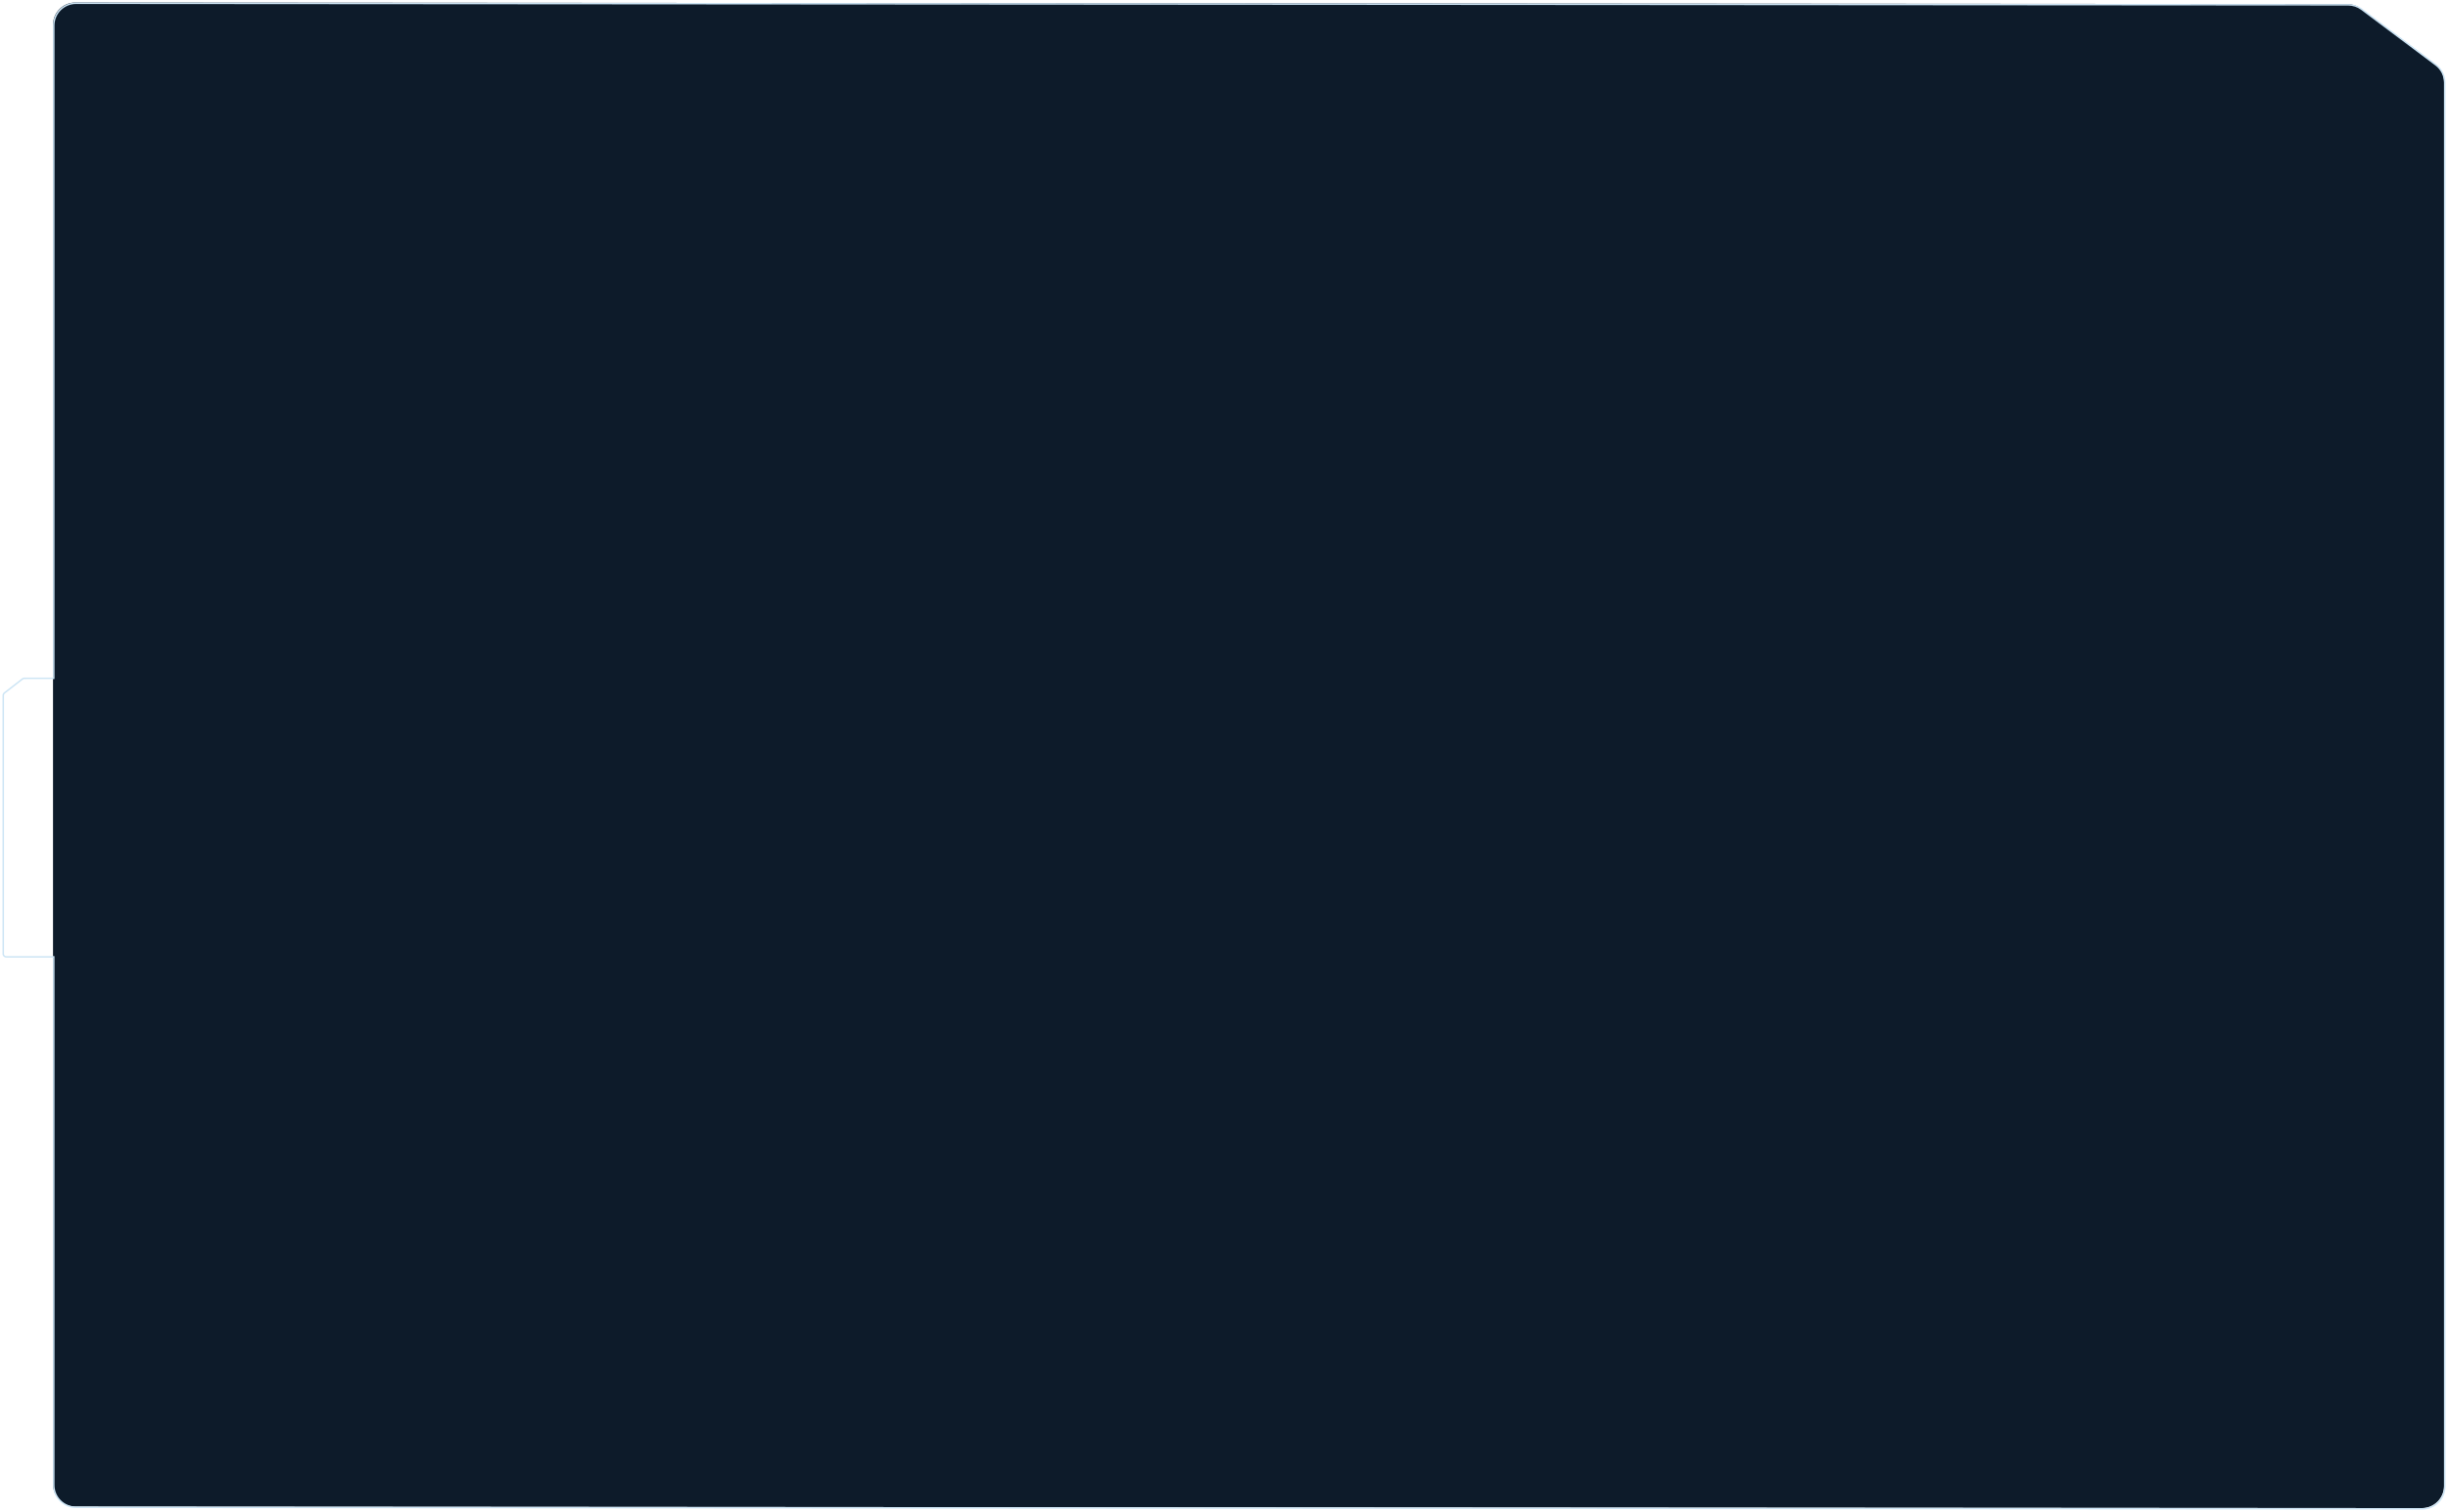 <?xml version="1.0" encoding="UTF-8"?> <svg xmlns="http://www.w3.org/2000/svg" viewBox="0 0 885.09 546.66" data-guides="{&quot;vertical&quot;:[],&quot;horizontal&quot;:[]}"><path fill="#0d1b2a" stroke="none" fill-opacity="1" stroke-width="0.9" stroke-opacity="1" id="tSvg1219e39711e" title="Path 6" d="M848.747 1.468C850.487 1.469 852.179 2.034 853.575 3.077C862.527 9.784 871.479 16.492 880.431 23.199C882.462 24.719 883.654 27.104 883.654 29.637C883.654 171.815 883.654 394.994 883.654 537.172C883.654 541.619 880.045 545.222 875.592 545.22C592.799 545.032 310.006 544.843 27.213 544.655C22.766 544.652 19.162 541.05 19.162 536.607C19.162 424.292 19.162 21.286 19.162 8.948C19.162 4.501 22.773 0.897 27.224 0.9"></path><path fill="#CDE5F5" stroke="none" fill-opacity="1" stroke-width="0.9" stroke-opacity="1" id="tSvg168fd3a4d4c" title="Path 7" d="M849.015 1.736C849.015 1.646 849.015 1.557 849.015 1.467C849.015 1.467 849.015 1.467 849.015 1.467C849.015 1.557 849.015 1.646 849.015 1.736ZM853.844 3.345C853.898 3.274 853.951 3.202 854.005 3.131C854.005 3.131 854.005 3.131 854.005 3.131C853.951 3.202 853.898 3.274 853.844 3.345ZM880.7 23.467C880.754 23.395 880.807 23.324 880.861 23.252C880.861 23.252 880.861 23.252 880.861 23.252C880.807 23.324 880.754 23.395 880.7 23.467ZM875.861 545.488C875.861 545.577 875.861 545.667 875.861 545.756C875.861 545.756 875.861 545.756 875.861 545.756C875.861 545.667 875.861 545.577 875.861 545.488ZM27.482 544.923C27.482 545.013 27.482 545.102 27.482 545.192C27.482 545.192 27.482 545.192 27.482 545.192C27.482 545.102 27.482 545.013 27.482 544.923ZM19.43 345.93C19.52 345.93 19.609 345.93 19.699 345.93C19.699 345.841 19.699 345.752 19.699 345.662C19.609 345.662 19.52 345.662 19.43 345.662C19.43 345.752 19.43 345.841 19.43 345.93ZM2.243 345.931C2.243 346.02 2.243 346.11 2.243 346.199C2.243 346.199 2.243 346.199 2.243 346.199C2.243 346.11 2.243 346.02 2.243 345.931ZM1.583 250.542C1.638 250.613 1.693 250.683 1.748 250.754C1.748 250.754 1.748 250.754 1.748 250.754C1.693 250.683 1.638 250.613 1.583 250.542ZM8.128 245.458C8.073 245.387 8.018 245.316 7.963 245.246C7.963 245.246 7.963 245.246 7.963 245.246C8.018 245.316 8.073 245.387 8.128 245.458ZM8.788 245.231C8.788 245.321 8.788 245.41 8.788 245.5C8.788 245.5 8.788 245.5 8.788 245.5C8.788 245.41 8.788 245.321 8.788 245.231ZM19.43 245.231C19.43 245.32 19.43 245.41 19.43 245.499C19.52 245.499 19.609 245.499 19.699 245.499C19.699 245.41 19.699 245.32 19.699 245.231C19.609 245.231 19.52 245.231 19.43 245.231ZM27.493 1.168C27.493 1.258 27.493 1.347 27.493 1.436C27.493 1.436 27.493 1.436 27.493 1.436C27.493 1.347 27.493 1.258 27.493 1.168ZM849.015 1.736C849.015 1.825 849.015 1.914 849.015 2.004C850.697 2.005 852.335 2.551 853.683 3.56C853.737 3.488 853.79 3.417 853.844 3.345C853.898 3.274 853.951 3.202 854.005 3.131C852.566 2.052 850.815 1.468 849.015 1.467C849.015 1.557 849.015 1.646 849.015 1.736ZM853.844 3.345C853.79 3.417 853.737 3.488 853.683 3.56C862.635 10.267 871.587 16.974 880.539 23.682C880.593 23.61 880.646 23.539 880.7 23.467C880.754 23.395 880.807 23.324 880.861 23.252C871.909 16.545 862.957 9.838 854.005 3.131C853.951 3.202 853.898 3.274 853.844 3.345ZM880.7 23.467C880.646 23.539 880.593 23.61 880.539 23.682C882.499 25.151 883.654 27.457 883.654 29.905C883.744 29.905 883.833 29.905 883.923 29.905C884.012 29.905 884.102 29.905 884.191 29.905C884.191 27.288 882.956 24.823 880.861 23.252C880.807 23.324 880.754 23.395 880.7 23.467ZM883.923 29.905C883.833 29.905 883.744 29.905 883.654 29.905C883.654 172.084 883.654 395.262 883.654 537.44C883.744 537.44 883.833 537.44 883.923 537.44C884.012 537.44 884.102 537.44 884.191 537.44C884.191 395.262 884.191 172.084 884.191 29.905C884.102 29.905 884.012 29.905 883.923 29.905ZM883.923 537.44C883.833 537.44 883.744 537.44 883.654 537.44C883.654 541.738 880.163 545.222 875.861 545.22C875.861 545.309 875.861 545.398 875.861 545.488C875.861 545.577 875.861 545.667 875.861 545.756C880.458 545.759 884.191 542.035 884.191 537.44C884.102 537.44 884.012 537.44 883.923 537.44ZM875.861 545.488C875.861 545.398 875.861 545.309 875.861 545.22C593.068 545.031 310.275 544.843 27.482 544.655C27.482 544.744 27.482 544.834 27.482 544.923C27.482 545.013 27.482 545.102 27.482 545.192C310.275 545.38 593.068 545.568 875.861 545.756C875.861 545.667 875.861 545.577 875.861 545.488ZM27.482 544.923C27.482 544.834 27.482 544.744 27.482 544.655C23.183 544.652 19.699 541.17 19.699 536.875C19.609 536.875 19.52 536.875 19.43 536.875C19.341 536.875 19.251 536.875 19.162 536.875C19.162 541.466 22.886 545.188 27.482 545.192C27.482 545.102 27.482 545.013 27.482 544.923ZM19.43 536.875C19.52 536.875 19.609 536.875 19.699 536.875C19.699 424.56 19.699 458.245 19.699 345.93C19.609 345.93 19.52 345.93 19.43 345.93C19.341 345.93 19.251 345.93 19.162 345.93C19.162 458.245 19.162 424.56 19.162 536.875C19.251 536.875 19.341 536.875 19.43 536.875ZM19.43 345.93C19.43 345.841 19.43 345.752 19.43 345.662C13.701 345.662 7.972 345.662 2.243 345.663C2.243 345.752 2.243 345.841 2.243 345.931C2.243 346.02 2.243 346.11 2.243 346.199C7.972 346.199 13.701 346.199 19.43 346.199C19.43 346.109 19.43 346.02 19.43 345.93ZM2.243 345.931C2.243 345.841 2.243 345.752 2.243 345.663C1.798 345.663 1.437 345.302 1.437 344.858C1.347 344.858 1.258 344.858 1.168 344.858C1.079 344.858 0.989 344.858 0.9 344.858C0.9 345.599 1.501 346.199 2.243 346.199C2.243 346.11 2.243 346.02 2.243 345.931ZM1.168 344.858C1.258 344.858 1.347 344.858 1.437 344.858C1.437 323.035 1.437 273.212 1.437 251.389C1.347 251.389 1.258 251.389 1.168 251.389C1.079 251.389 0.989 251.389 0.9 251.389C0.9 273.212 0.9 323.035 0.9 344.858C0.989 344.858 1.079 344.858 1.168 344.858ZM1.168 251.389C1.258 251.389 1.347 251.389 1.437 251.389C1.437 251.141 1.552 250.906 1.748 250.754C1.693 250.683 1.638 250.613 1.583 250.542C1.528 250.471 1.473 250.401 1.418 250.33C1.091 250.584 0.9 250.975 0.9 251.389C0.989 251.389 1.079 251.389 1.168 251.389ZM1.583 250.542C1.638 250.613 1.693 250.683 1.748 250.754C3.93 249.059 6.112 247.364 8.293 245.669C8.238 245.599 8.183 245.528 8.128 245.458C8.073 245.387 8.018 245.316 7.963 245.246C5.782 246.941 3.6 248.635 1.418 250.33C1.473 250.401 1.528 250.471 1.583 250.542ZM8.128 245.458C8.183 245.528 8.238 245.599 8.293 245.669C8.435 245.56 8.609 245.5 8.788 245.5C8.788 245.41 8.788 245.321 8.788 245.231C8.788 245.142 8.788 245.052 8.788 244.963C8.489 244.963 8.199 245.063 7.963 245.246C8.018 245.316 8.073 245.387 8.128 245.458ZM8.788 245.231C8.788 245.321 8.788 245.41 8.788 245.5C12.335 245.499 15.883 245.499 19.43 245.499C19.43 245.41 19.43 245.32 19.43 245.231C19.43 245.141 19.43 245.052 19.43 244.962C15.883 244.963 12.335 244.963 8.788 244.963C8.788 245.052 8.788 245.142 8.788 245.231ZM19.43 245.231C19.52 245.231 19.609 245.231 19.699 245.231C19.699 232.893 19.699 21.554 19.699 9.216C19.609 9.216 19.52 9.216 19.43 9.216C19.341 9.216 19.251 9.216 19.162 9.216C19.162 21.554 19.162 232.893 19.162 245.231C19.251 245.231 19.341 245.231 19.43 245.231ZM19.43 9.216C19.52 9.216 19.609 9.216 19.699 9.216C19.699 4.917 23.189 1.433 27.493 1.436C27.493 1.347 27.493 1.258 27.493 1.168C27.493 1.079 27.493 0.989 27.493 0.9C22.893 0.897 19.162 4.621 19.162 9.216C19.251 9.216 19.341 9.216 19.43 9.216ZM27.493 1.168C27.493 1.258 27.493 1.347 27.493 1.436C301.334 1.625 575.174 1.815 849.015 2.004C849.015 1.914 849.015 1.825 849.015 1.736C849.015 1.646 849.015 1.557 849.015 1.467C575.175 1.278 301.334 1.089 27.493 0.9"></path><defs></defs></svg> 